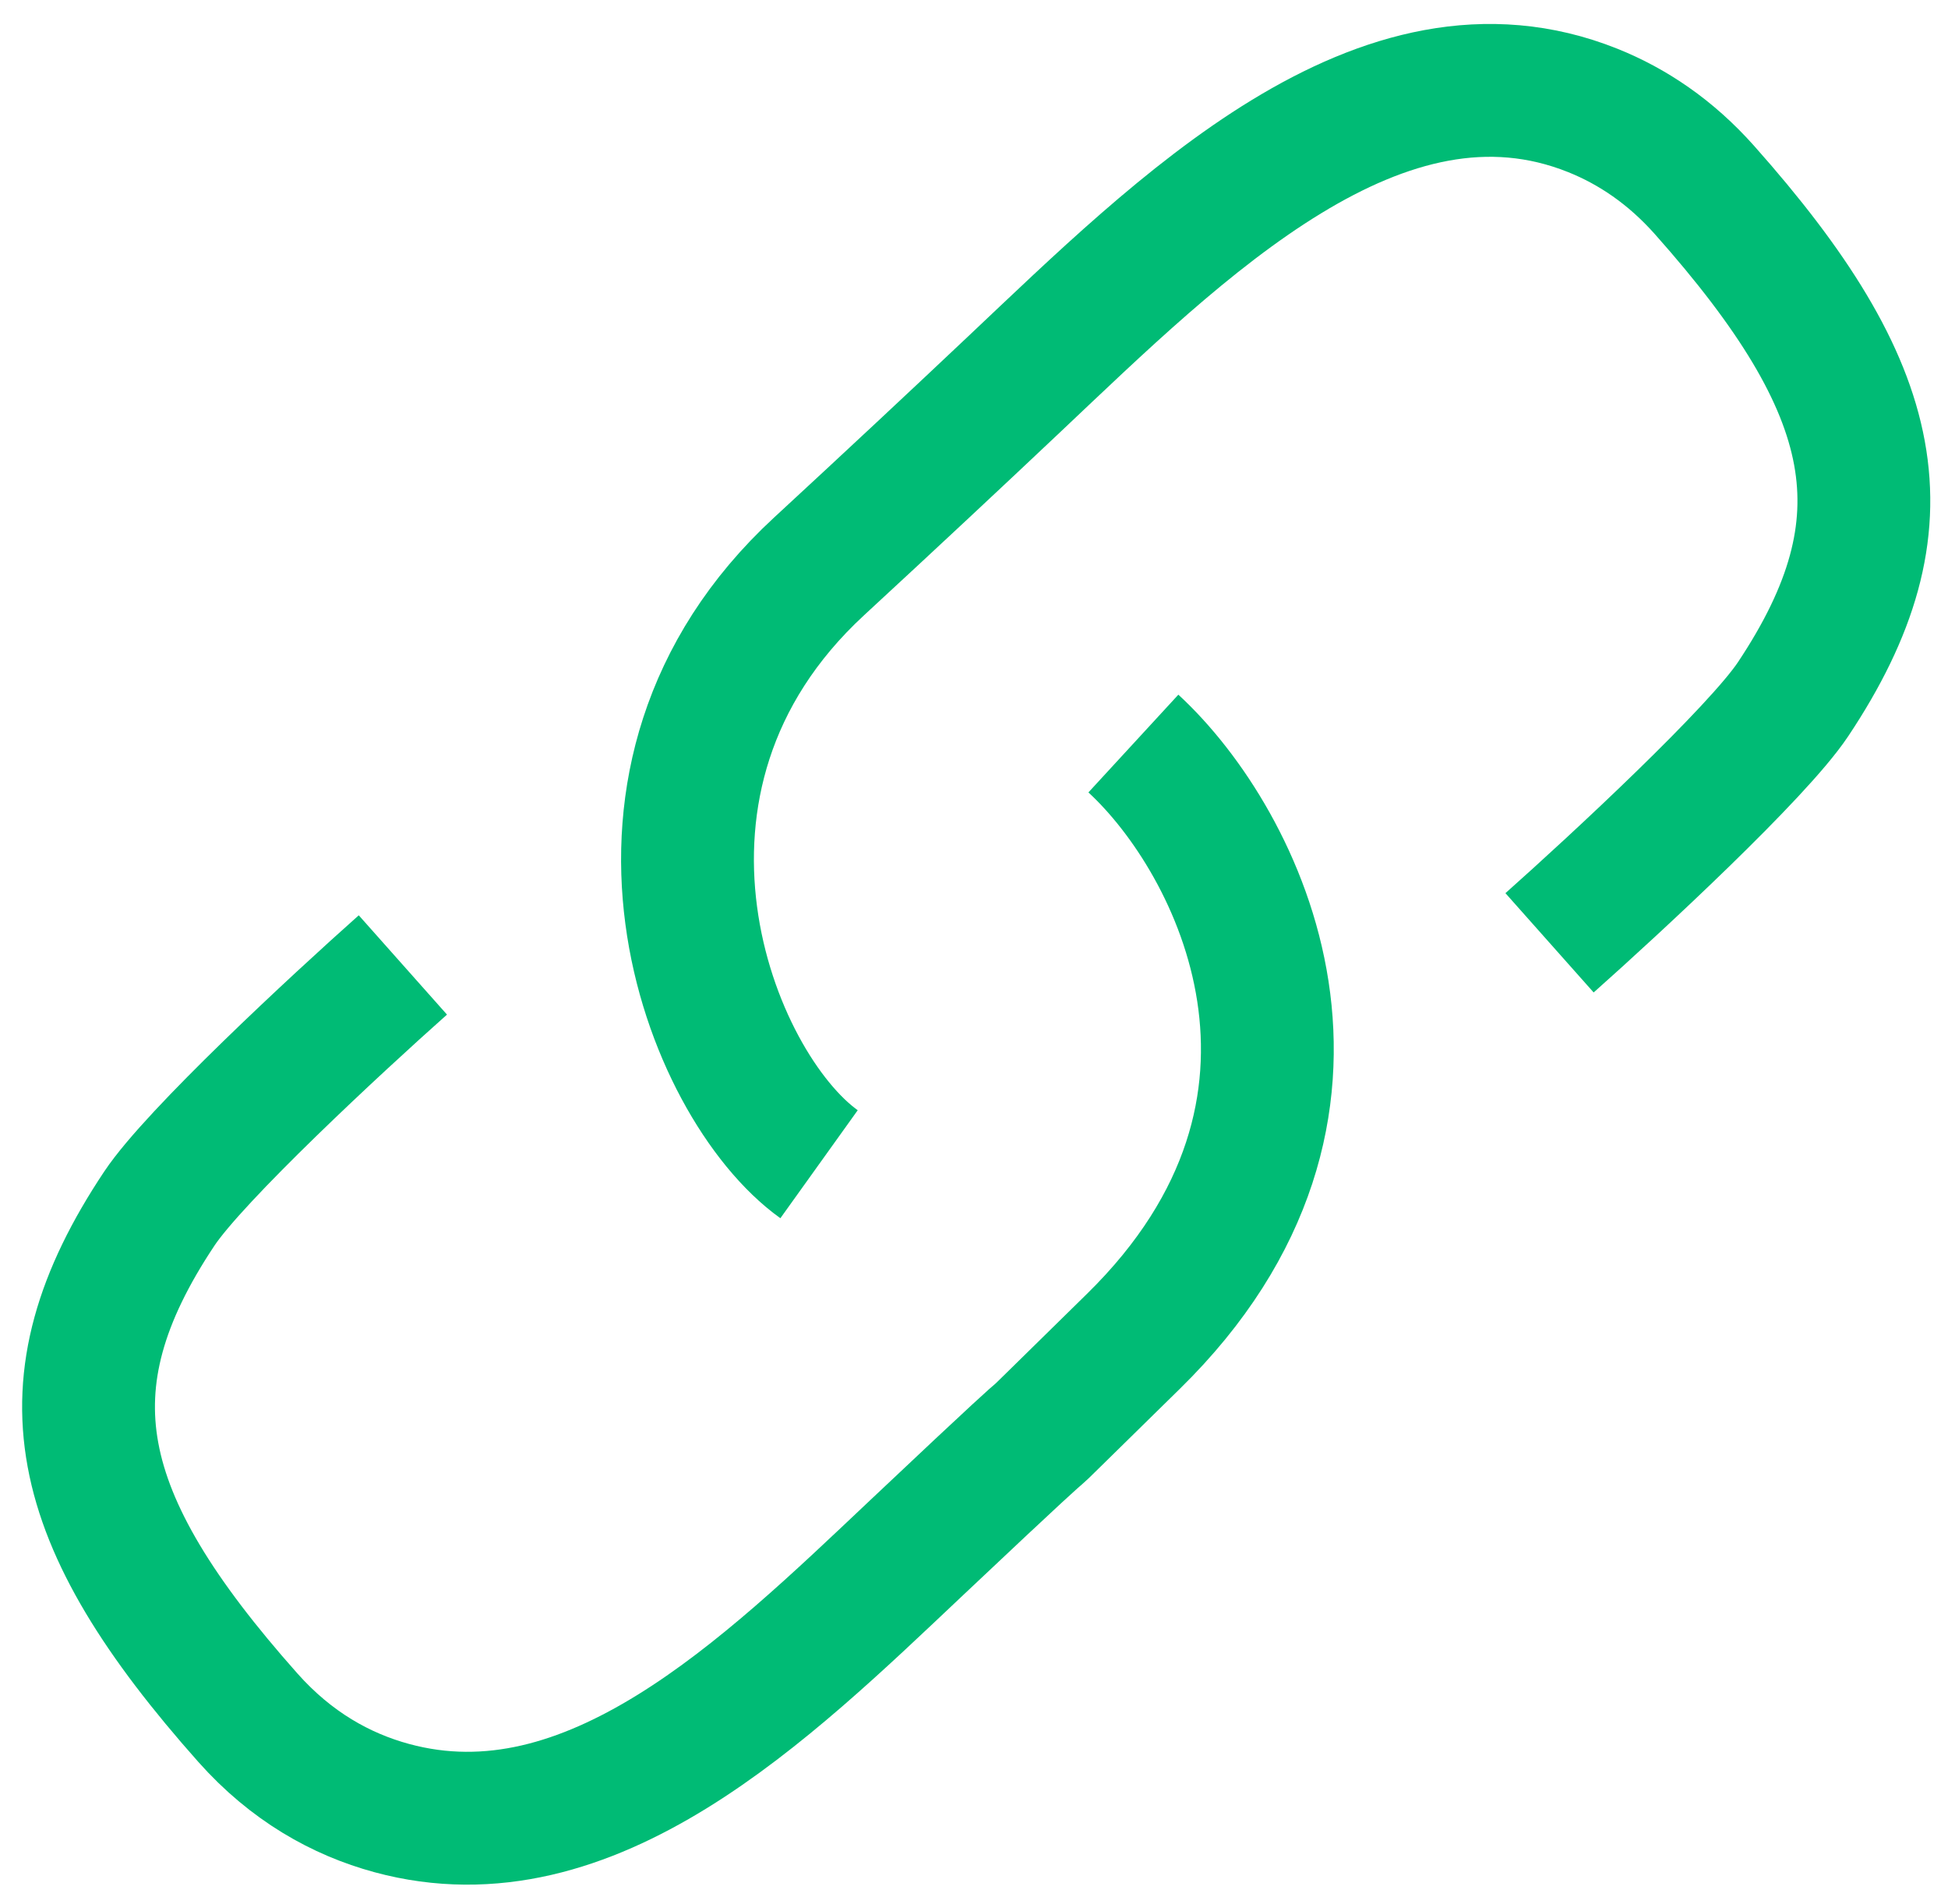 <svg width="44" height="43" viewBox="0 0 44 43" fill="none" xmlns="http://www.w3.org/2000/svg">
<path d="M18.5 26.291C16 24.5 13.3 17.591 18.5 12.791C20.134 11.283 21.613 9.9 22.909 8.676C26.657 5.138 31.192 0.579 35.977 2.494C36.87 2.852 37.731 3.426 38.5 4.291C42.5 8.791 43.166 11.791 40.5 15.791C39.7 16.991 36.5 19.958 35 21.291" stroke="#00BB75" stroke-width="3"/>
<path d="M25.6 16.791C28 19 31 25 25.6 30.291C21.488 34.319 25.653 30.279 20.677 34.976C17.297 38.167 13.335 42.048 8.85 40.831C7.701 40.519 6.576 39.889 5.6 38.791C1.6 34.291 0.933 31.291 3.6 27.291C4.4 26.091 7.6 23.124 9.1 21.791" stroke="#00BB75" stroke-width="3"/>
</svg>
